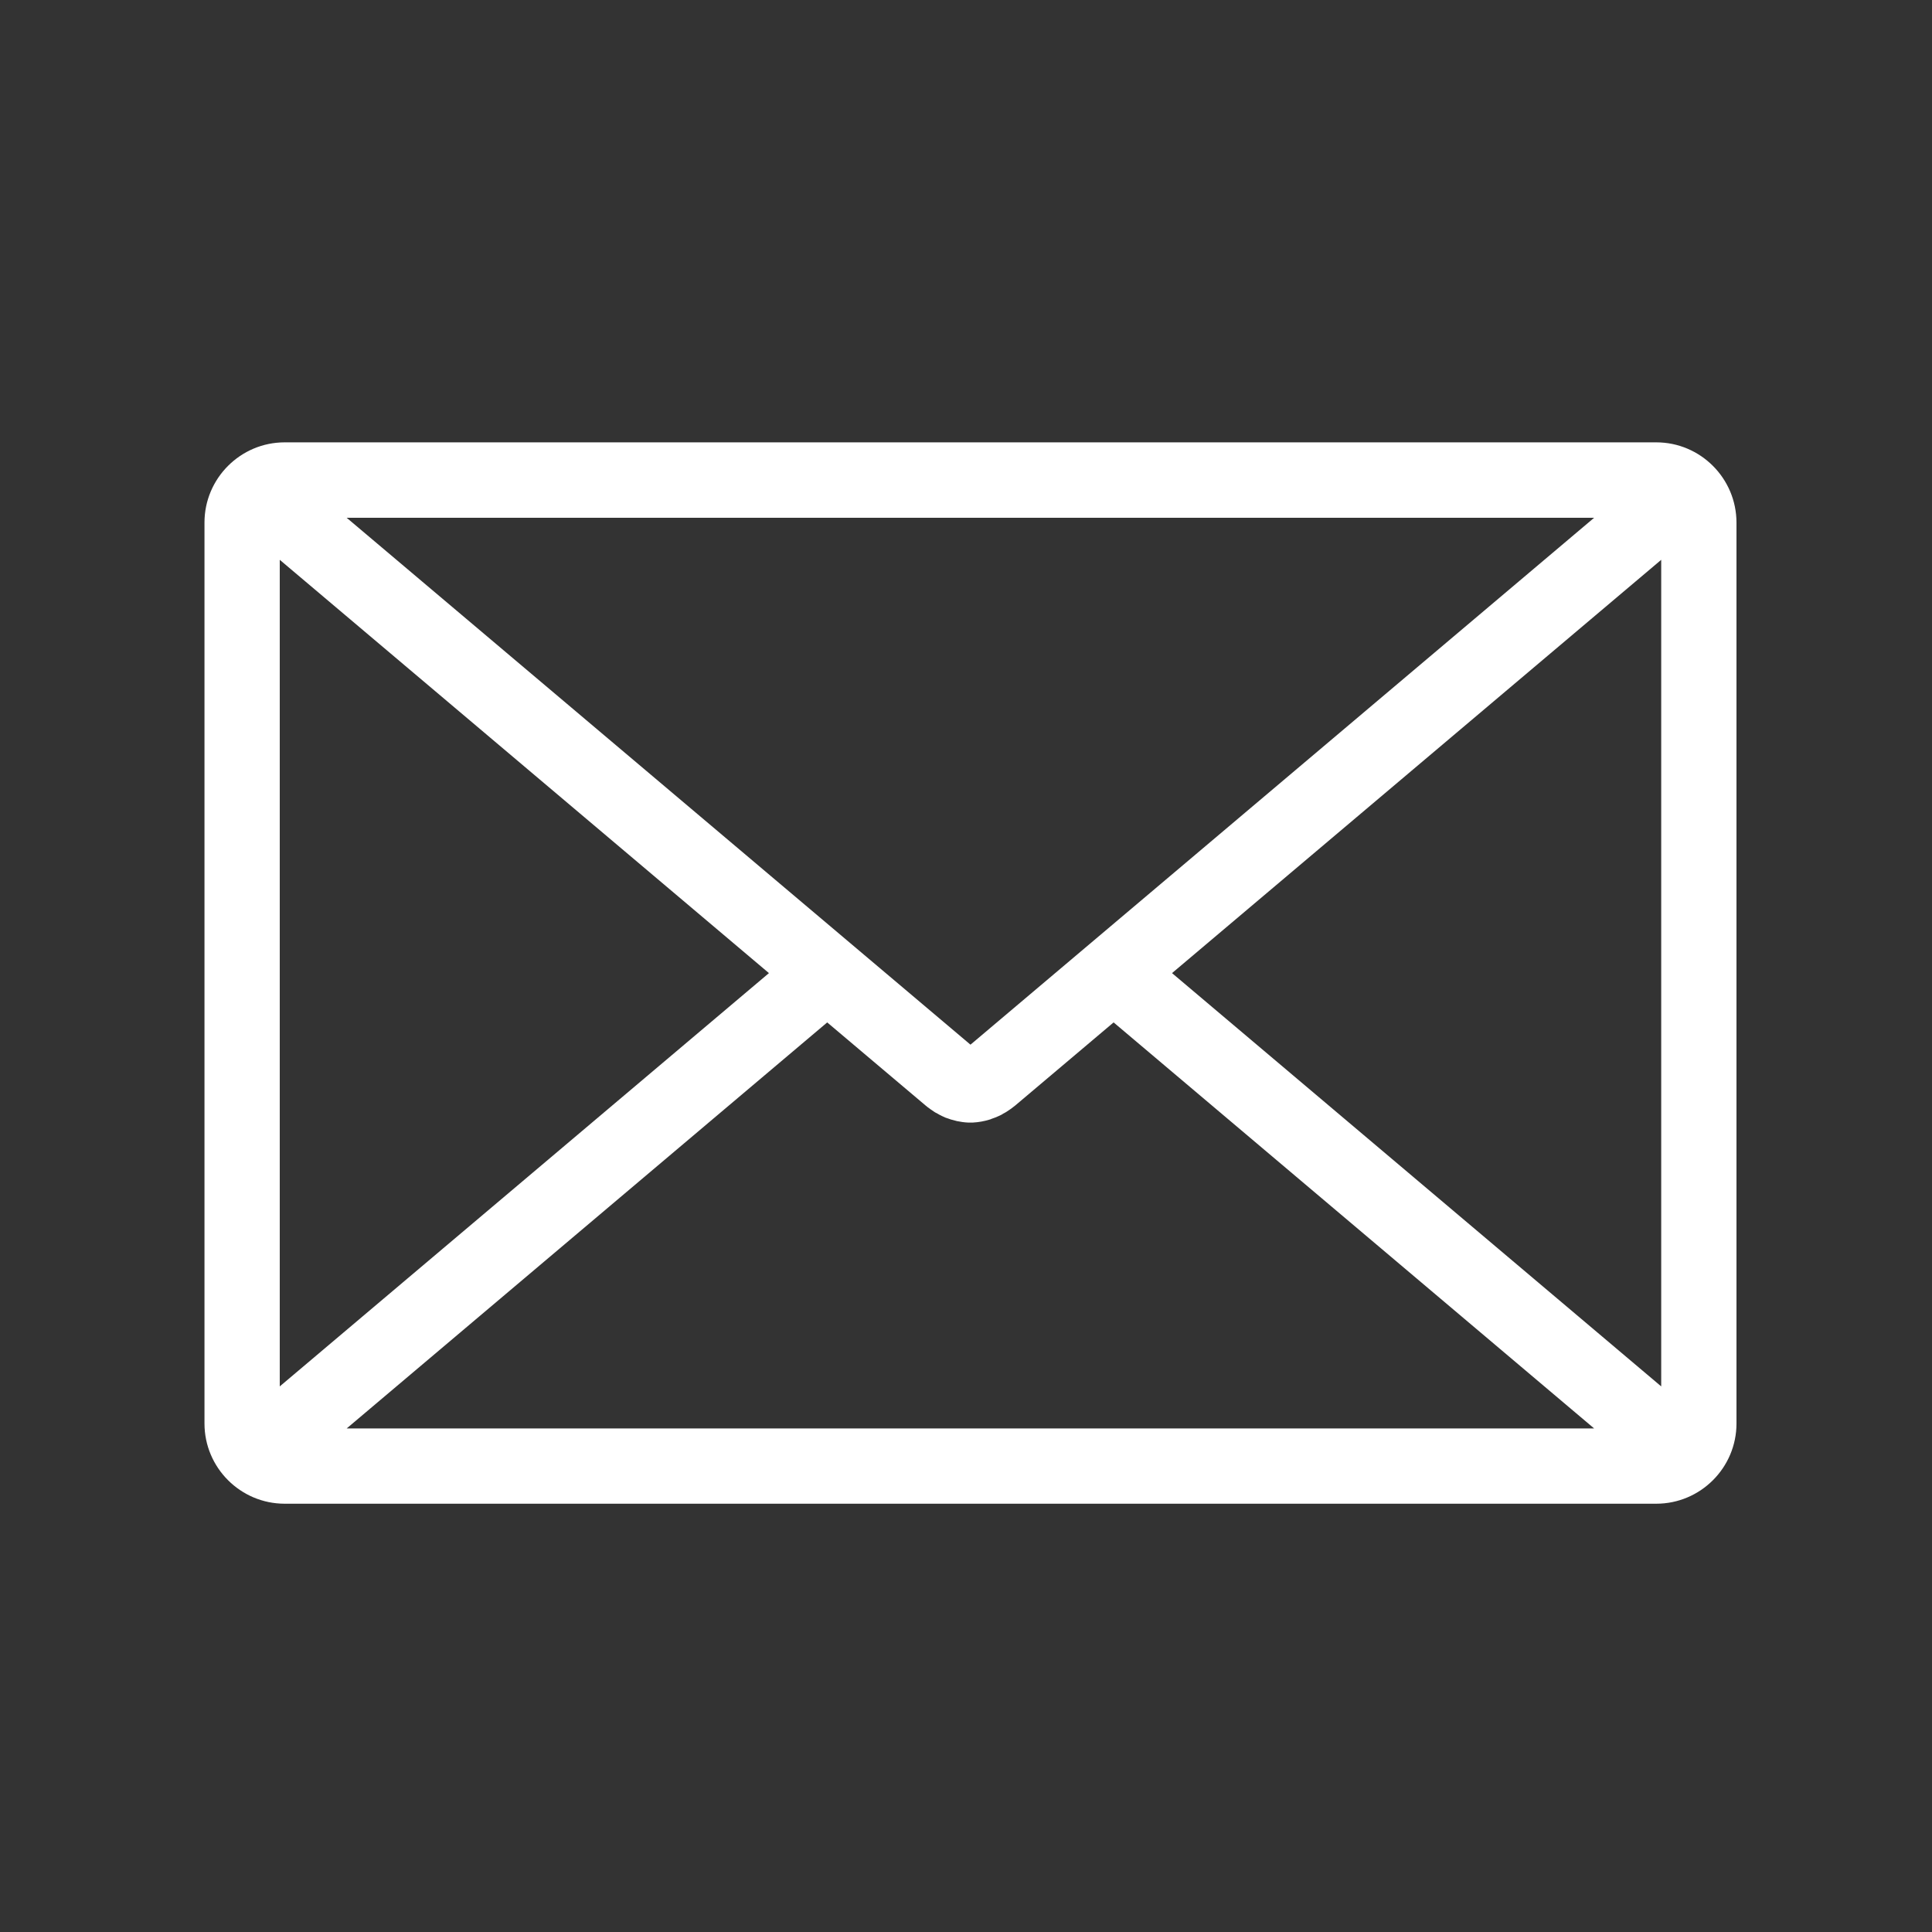 <?xml version="1.0" encoding="utf-8"?>
<!-- Generator: Adobe Illustrator 25.3.1, SVG Export Plug-In . SVG Version: 6.00 Build 0)  -->
<svg version="1.1" id="Ebene_1" xmlns="http://www.w3.org/2000/svg" xmlns:xlink="http://www.w3.org/1999/xlink" x="0px" y="0px"
	 viewBox="0 0 125 125" style="enable-background:new 0 0 125 125;" xml:space="preserve">
<rect x="0" y="0" width="125" height="125" fill="#333333" stroke="none"/>
<style type="text/css">
	.st0{fill:#FFFFFF;}
</style>
<path class="st0" d="M107.16,28.62H18.42c-2.86,0-5.19,2.33-5.19,5.19V92.1c0,2.86,2.33,5.19,5.19,5.19h1.1c0,0,0,0,0,0h86.54
	c0,0,0,0,0,0h1.1c2.86,0,5.19-2.33,5.19-5.19V33.82C112.35,30.95,110.02,28.62,107.16,28.62z M62.79,67.59L22.43,33.5h80.71
	L62.79,67.59z M18.1,36.22l31.65,26.74L18.1,89.7V36.22z M22.43,92.42l31.09-26.27l6.37,5.38c0.09,0.08,0.19,0.15,0.29,0.22
	c0,0,0.01,0.01,0.01,0.01c0.07,0.05,0.15,0.1,0.22,0.15c0.03,0.02,0.06,0.04,0.09,0.06c0.05,0.03,0.1,0.05,0.15,0.08
	c0.06,0.03,0.12,0.07,0.18,0.1c0.03,0.01,0.06,0.02,0.08,0.04c0.09,0.04,0.17,0.08,0.26,0.12c0.06,0.02,0.12,0.04,0.18,0.06
	c0.06,0.02,0.11,0.04,0.17,0.06c0.11,0.03,0.22,0.06,0.34,0.09c0.01,0,0.02,0.01,0.03,0.01c0.24,0.05,0.5,0.09,0.75,0.1
	c0.05,0,0.1,0,0.15,0s0.1,0,0.15,0c0.38-0.02,0.76-0.09,1.11-0.2c0.03-0.01,0.07-0.02,0.1-0.04c0.08-0.03,0.17-0.06,0.25-0.09
	c0.07-0.03,0.14-0.06,0.21-0.09c0.04-0.02,0.09-0.04,0.13-0.06c0.06-0.03,0.12-0.06,0.17-0.1c0.05-0.03,0.1-0.05,0.15-0.08
	c0.03-0.02,0.05-0.03,0.08-0.05c0.19-0.12,0.37-0.25,0.54-0.39l0,0l6.37-5.38l31.09,26.27H22.43z M75.83,62.96l31.65-26.74V89.7
	L75.83,62.96z"/>
</svg>
